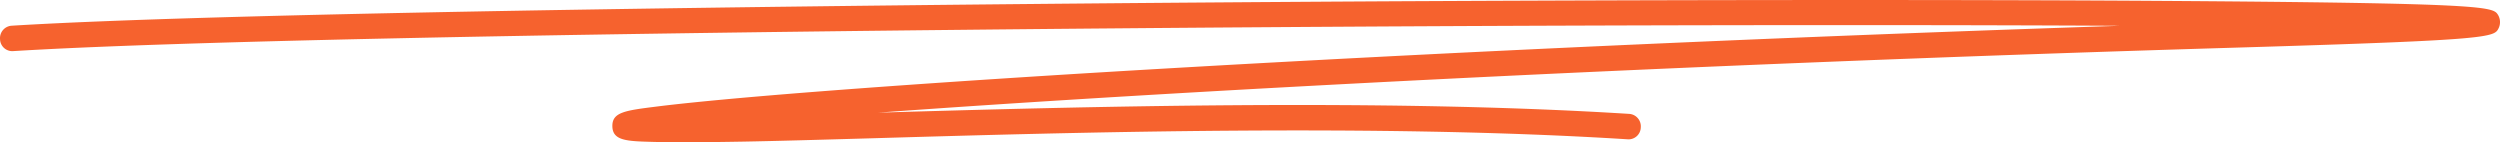<svg xmlns="http://www.w3.org/2000/svg" width="173.966" height="9.897" viewBox="0 0 173.966 9.897">
  <g id="Group_75746" data-name="Group 75746" transform="translate(68.13 80.579)">
    <g id="Group_45728" data-name="Group 45728" transform="translate(-68.13 -80.579)">
      <g id="Group_45727" data-name="Group 45727">
        <g id="Group_45726" data-name="Group 45726">
          <path id="Path_70971" data-name="Path 70971" d="M-21.962-70.691c-.264,0-.507-.009-.734-.014-1.805-.048-2.8-.074-2.822-1.082-.02-.982.874-1.1,3.039-1.372,1.529-.193,3.765-.418,6.644-.67,6.013-.521,14.408-1.113,24.277-1.713,12.761-.772,38.176-2.17,70.964-3.242-42.274-.232-124.625.4-146.655,1.764a.851.851,0,0,1-.878-.832.868.868,0,0,1,.783-.936c15.474-.961,61.872-1.518,96.9-1.706,19.914-.1,38.5-.114,52.344-.025,23.3.152,23.457.414,23.805.99a.971.971,0,0,1,.037.909c-.313.631-.41.823-17.868,1.343-41.054,1.22-75.416,3.118-94.91,4.537,14.068-.41,35.032-1,52.3.087a.87.87,0,0,1,.783.938.852.852,0,0,1-.88.832c-17.41-1.1-38.628-.482-52.667-.072-3.526.1-6.571.189-8.92.231-2.319.041-4.179.052-5.544.034" transform="translate(68.13 80.579)" fill="#f6622e"/>
        </g>
      </g>
    </g>
  </g>
</svg>
